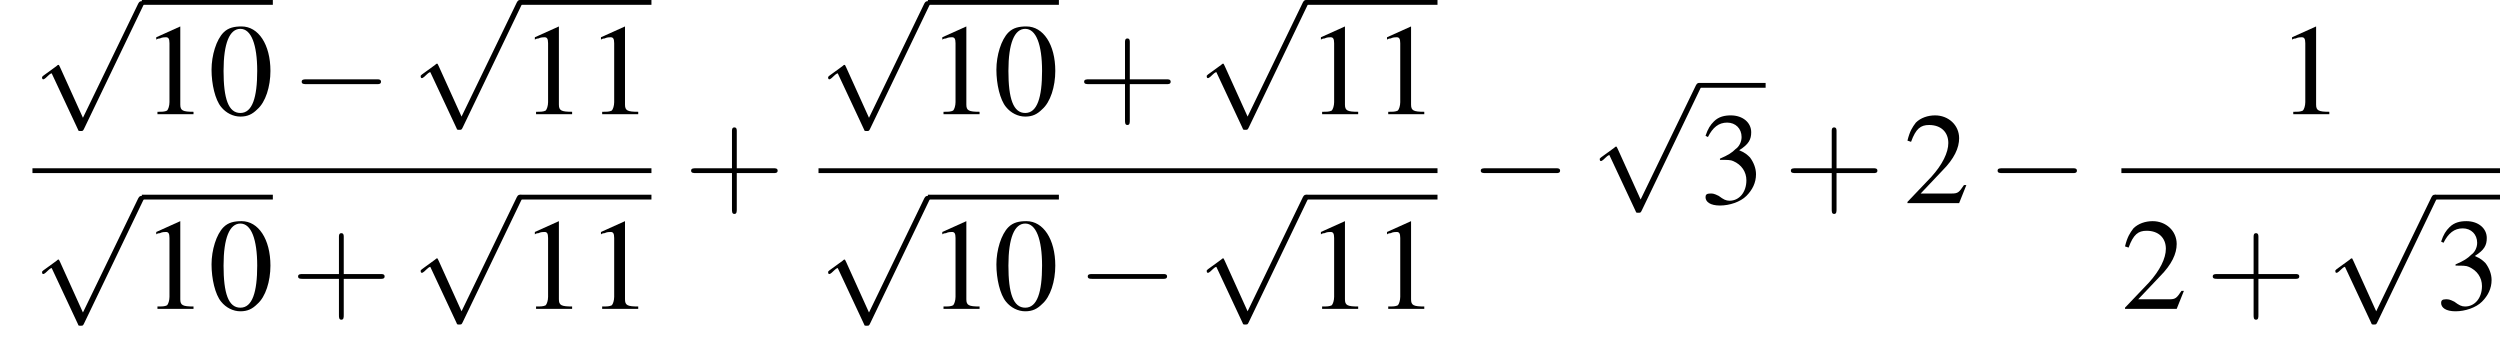 <?xml version='1.0' encoding='UTF-8'?>
<!---11.1-->
<svg version='1.1' xmlns='http://www.w3.org/2000/svg' xmlns:xlink='http://www.w3.org/1999/xlink' width='208.0pt' height='28.1pt' viewBox='132.0 70.2 208.0 28.1'>
<defs>
<path id='g8-43' d='M4.4-2.5H7.5C7.6-2.5 7.8-2.5 7.8-2.7S7.6-2.9 7.5-2.9H4.4V-6C4.4-6.1 4.4-6.3 4.2-6.3S4-6.1 4-6V-2.9H1C.8-2.9 .6-2.9 .6-2.7S.8-2.5 1-2.5H4V.5C4 .7 4 .9 4.2 .9S4.4 .7 4.4 .5V-2.5Z'/>
<use id='g7-48' xlink:href='#g3-48'/>
<use id='g7-49' xlink:href='#g3-49'/>
<use id='g7-50' xlink:href='#g3-50'/>
<use id='g7-51' xlink:href='#g3-51'/>
<path id='g3-48' d='M2.8-7.3C2.2-7.3 1.7-7.2 1.3-6.8C.7-6.2 .3-4.9 .3-3.7C.3-2.5 .6-1.2 1.1-.6C1.5-.1 2.1 .2 2.7 .2C3.3 .2 3.7 0 4.1-.4C4.8-1 5.2-2.3 5.2-3.6C5.2-5.8 4.2-7.3 2.8-7.3ZM2.7-7.1C3.6-7.1 4.1-5.8 4.1-3.6S3.7-.1 2.7-.1S1.3-1.3 1.3-3.6C1.3-5.9 1.8-7.1 2.7-7.1Z'/>
<path id='g3-49' d='M3.2-7.3L1.2-6.4V-6.2C1.3-6.3 1.5-6.3 1.5-6.3C1.7-6.4 1.9-6.4 2-6.4C2.2-6.4 2.3-6.3 2.3-5.9V-1C2.3-.7 2.2-.4 2.1-.3C1.9-.2 1.7-.2 1.3-.2V0H4.3V-.2C3.4-.2 3.2-.3 3.2-.8V-7.3L3.2-7.3Z'/>
<path id='g3-50' d='M5.2-1.5L5-1.5C4.6-.9 4.5-.8 4-.8H1.4L3.2-2.7C4.2-3.7 4.6-4.6 4.6-5.4C4.6-6.5 3.7-7.3 2.6-7.3C2-7.3 1.4-7.1 1-6.7C.7-6.3 .5-6 .3-5.2L.6-5.1C1-6.2 1.4-6.5 2.1-6.5C3.1-6.5 3.7-5.9 3.7-5C3.7-4.2 3.2-3.2 2.3-2.2L.3-.1V0H4.6L5.2-1.5Z'/>
<path id='g3-51' d='M1.7-3.6C2.3-3.6 2.6-3.6 2.8-3.5C3.5-3.2 3.9-2.6 3.9-1.9C3.9-.9 3.3-.2 2.5-.2C2.2-.2 2-.3 1.6-.6C1.2-.8 1.1-.8 .9-.8C.6-.8 .5-.7 .5-.5C.5-.1 .9 .2 1.7 .2C2.5 .2 3.4-.1 3.9-.6S4.7-1.7 4.7-2.4C4.7-2.9 4.5-3.4 4.2-3.8C4-4 3.8-4.2 3.3-4.4C4.1-4.9 4.3-5.3 4.3-5.9C4.3-6.7 3.6-7.3 2.6-7.3C2.1-7.3 1.6-7.2 1.2-6.8C.9-6.5 .7-6.2 .5-5.6L.7-5.5C1.1-6.3 1.6-6.7 2.3-6.7C3-6.7 3.5-6.2 3.5-5.5C3.5-5.1 3.3-4.7 3-4.5C2.7-4.2 2.4-4 1.7-3.7V-3.6Z'/>
<path id='g1-0' d='M7.2-2.5C7.3-2.5 7.5-2.5 7.5-2.7S7.3-2.9 7.2-2.9H1.3C1.1-2.9 .9-2.9 .9-2.7S1.1-2.5 1.3-2.5H7.2Z'/>
<path id='g1-112' d='M4.2 9.3L2.3 5.1C2.2 4.9 2.2 4.9 2.2 4.9C2.1 4.9 2.1 4.9 2 5L.9 5.8C.8 5.9 .8 5.9 .8 5.9C.8 6 .8 6.1 .9 6.1C1 6.1 1.2 5.9 1.3 5.8C1.3 5.8 1.5 5.6 1.6 5.6L3.8 10.3C3.8 10.4 3.9 10.4 4 10.4C4.2 10.4 4.2 10.4 4.3 10.2L9.2 0C9.3-.2 9.3-.2 9.3-.2C9.3-.3 9.2-.4 9.1-.4C9-.4 8.9-.4 8.8-.2L4.2 9.3Z'/>
</defs>
<g id='page1'>

<use x='134.7' y='70.7' xlink:href='#g1-112'/>
<rect x='143.8' y='70.2' height='.4' width='10.9'/>
<use x='143.8' y='79.7' xlink:href='#g7-49'/>
<use x='149.3' y='79.7' xlink:href='#g7-48'/>
<use x='156.2' y='79.7' xlink:href='#g1-0'/>
<use x='166.2' y='70.6' xlink:href='#g1-112'/>
<rect x='175.3' y='70.2' height='.4' width='10.9'/>
<use x='175.3' y='79.7' xlink:href='#g7-49'/>
<use x='180.8' y='79.7' xlink:href='#g7-49'/>
<rect x='134.7' y='84.2' height='.4' width='51.5'/>
<use x='134.7' y='86.9' xlink:href='#g1-112'/>
<rect x='143.8' y='86.4' height='.4' width='10.9'/>
<use x='143.8' y='95.9' xlink:href='#g7-49'/>
<use x='149.3' y='95.9' xlink:href='#g7-48'/>
<use x='156.2' y='95.9' xlink:href='#g8-43'/>
<use x='166.2' y='86.8' xlink:href='#g1-112'/>
<rect x='175.3' y='86.4' height='.4' width='10.9'/>
<use x='175.3' y='95.9' xlink:href='#g7-49'/>
<use x='180.8' y='95.9' xlink:href='#g7-49'/>
<use x='188.9' y='87.1' xlink:href='#g8-43'/>
<use x='200.1' y='70.7' xlink:href='#g1-112'/>
<rect x='209.2' y='70.2' height='.4' width='10.9'/>
<use x='209.2' y='79.7' xlink:href='#g7-49'/>
<use x='214.6' y='79.7' xlink:href='#g7-48'/>
<use x='221.6' y='79.7' xlink:href='#g8-43'/>
<use x='231.6' y='70.6' xlink:href='#g1-112'/>
<rect x='240.7' y='70.2' height='.4' width='10.9'/>
<use x='240.7' y='79.7' xlink:href='#g7-49'/>
<use x='246.2' y='79.7' xlink:href='#g7-49'/>
<rect x='200.1' y='84.2' height='.4' width='51.5'/>
<use x='200.1' y='86.9' xlink:href='#g1-112'/>
<rect x='209.2' y='86.4' height='.4' width='10.9'/>
<use x='209.2' y='95.9' xlink:href='#g7-49'/>
<use x='214.6' y='95.9' xlink:href='#g7-48'/>
<use x='221.6' y='95.9' xlink:href='#g1-0'/>
<use x='231.6' y='86.8' xlink:href='#g1-112'/>
<rect x='240.7' y='86.4' height='.4' width='10.9'/>
<use x='240.7' y='95.9' xlink:href='#g7-49'/>
<use x='246.2' y='95.9' xlink:href='#g7-49'/>
<use x='254.3' y='87.1' xlink:href='#g1-0'/>
<use x='264.3' y='77.5' xlink:href='#g1-112'/>
<rect x='273.4' y='77.1' height='.4' width='5.5'/>
<use x='273.4' y='87.1' xlink:href='#g7-51'/>
<use x='280.4' y='87.1' xlink:href='#g8-43'/>
<use x='290.4' y='87.1' xlink:href='#g7-50'/>
<use x='297.3' y='87.1' xlink:href='#g1-0'/>
<use x='321.5' y='79.7' xlink:href='#g7-49'/>
<rect x='308.5' y='84.2' height='.4' width='31.5'/>
<use x='308.5' y='95.9' xlink:href='#g7-50'/>
<use x='315.5' y='95.9' xlink:href='#g8-43'/>
<use x='325.5' y='86.8' xlink:href='#g1-112'/>
<rect x='334.6' y='86.4' height='.4' width='5.5'/>
<use x='334.6' y='95.9' xlink:href='#g7-51'/>
</g>
</svg>